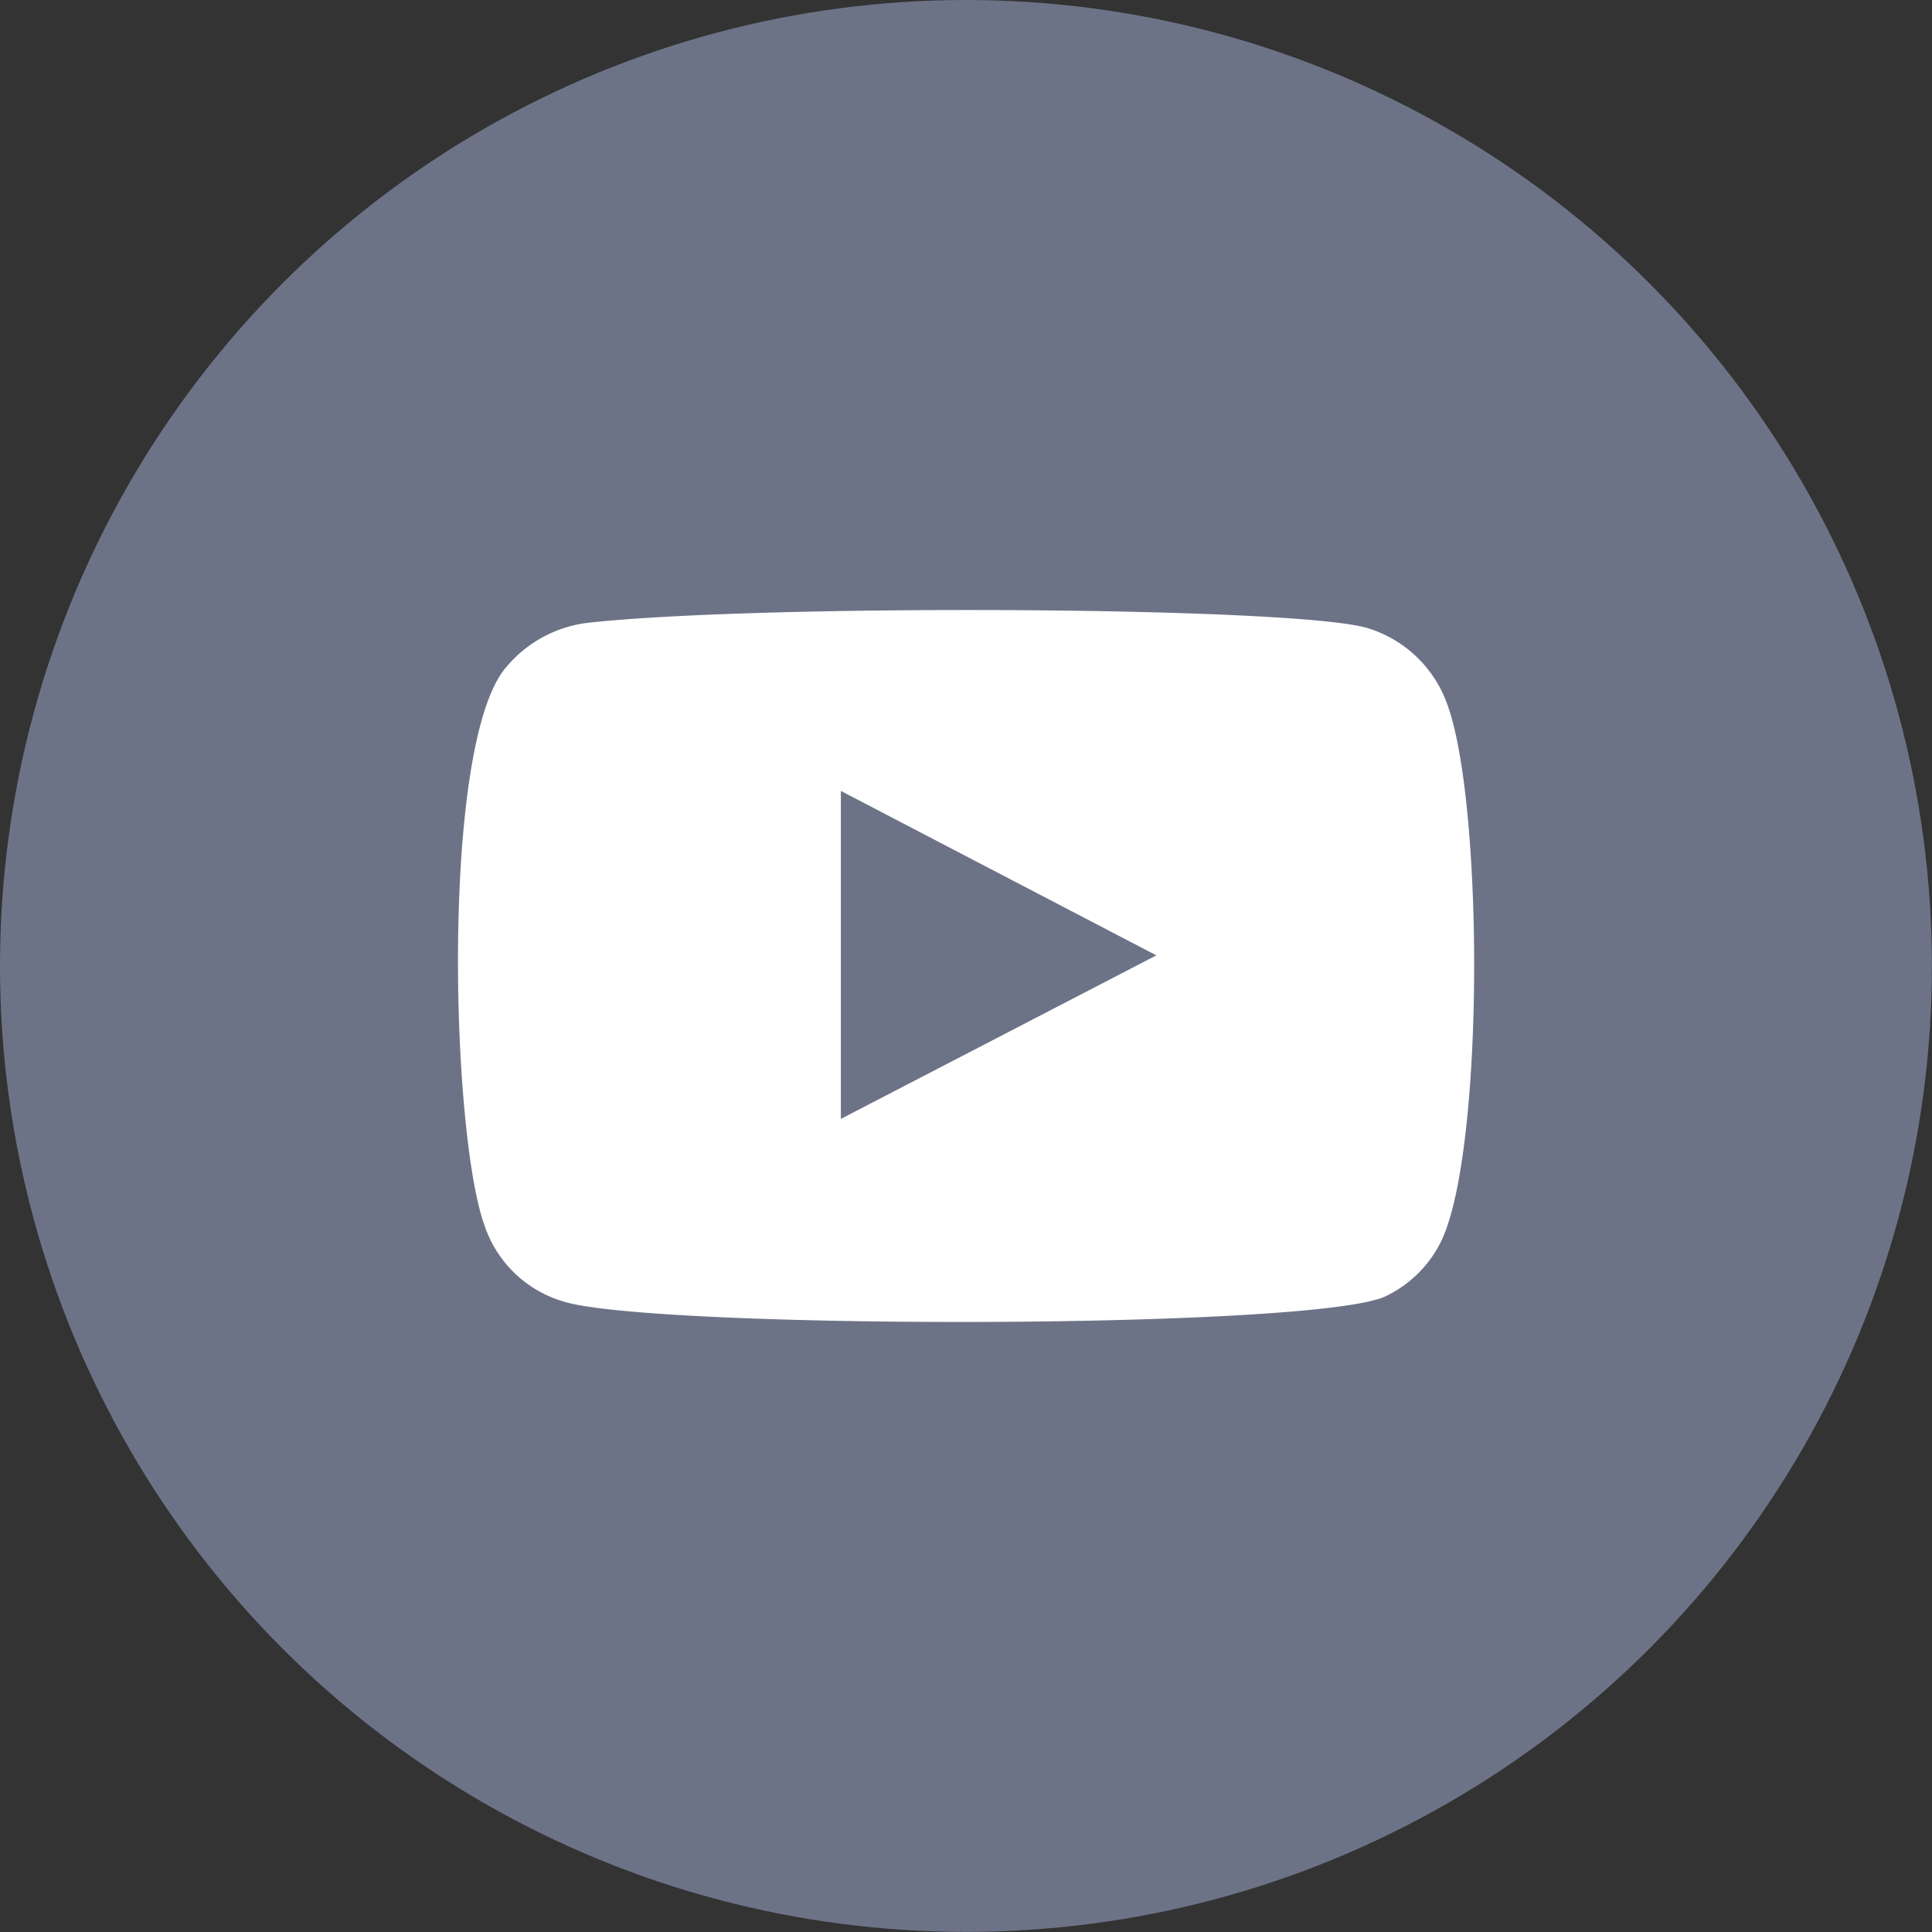 <svg xmlns="http://www.w3.org/2000/svg" viewBox="0 0 193.39 193.39"><rect x="0" y="0" width="193.39" height="193.39" fill="#333333" stroke="none"/><defs><style>.cls-1{fill:#6d7387;}.cls-2{fill:#fff;fill-rule:evenodd;}</style></defs><g id="Layer_2" data-name="Layer 2"><g id="Layer_1-2" data-name="Layer 1"><circle class="cls-1" cx="96.69" cy="96.69" r="96.69"/><path class="cls-2" d="M56.31,130.25a11.85,11.85,0,0,1-7.81-7.58c-3.38-9.3-4.38-48.18,2.13-55.84a12.61,12.61,0,0,1,8.5-4.52c17.53-1.88,71.73-1.61,78,.64a12.23,12.23,0,0,1,7.67,7.37c3.7,9.61,3.82,44.57-.49,53.82a11.91,11.91,0,0,1-5.5,5.56C132.25,133.13,64.92,133.08,56.31,130.25ZM84.17,112l31.58-16.37L84.17,79.17Z"/></g></g></svg>